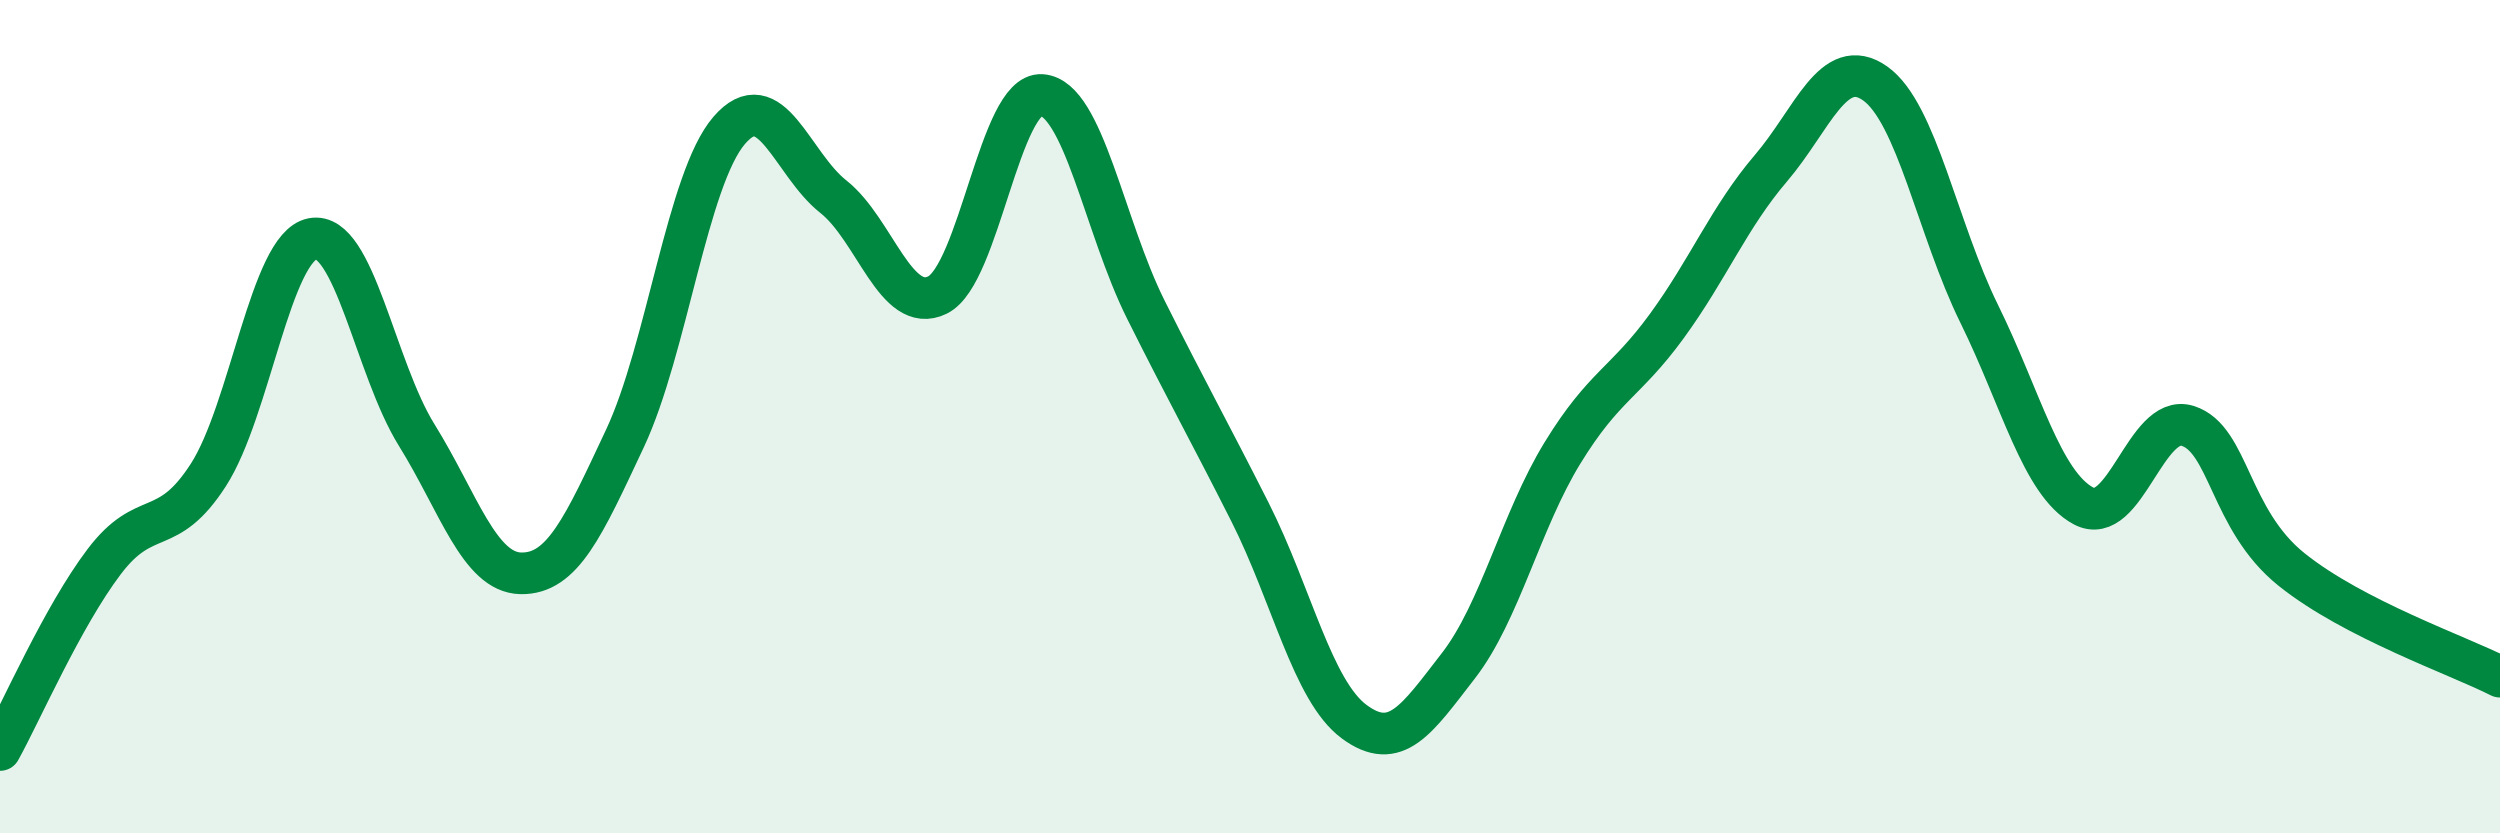 
    <svg width="60" height="20" viewBox="0 0 60 20" xmlns="http://www.w3.org/2000/svg">
      <path
        d="M 0,18 C 0.5,17.1 1.5,14.8 2.5,13.48 C 3.5,12.16 4,12.95 5,11.4 C 6,9.85 6.5,5.92 7.5,5.73 C 8.5,5.54 9,8.83 10,10.44 C 11,12.05 11.5,13.74 12.5,13.76 C 13.5,13.78 14,12.65 15,10.52 C 16,8.39 16.5,4.29 17.5,3.13 C 18.5,1.97 19,3.93 20,4.72 C 21,5.51 21.5,7.57 22.5,7.08 C 23.5,6.59 24,2.21 25,2.28 C 26,2.35 26.5,5.43 27.5,7.43 C 28.5,9.43 29,10.31 30,12.29 C 31,14.27 31.5,16.58 32.5,17.32 C 33.5,18.06 34,17.27 35,15.98 C 36,14.69 36.5,12.5 37.5,10.87 C 38.5,9.24 39,9.2 40,7.83 C 41,6.46 41.5,5.21 42.5,4.04 C 43.5,2.87 44,1.3 45,2 C 46,2.7 46.5,5.5 47.5,7.53 C 48.5,9.56 49,11.6 50,12.14 C 51,12.68 51.5,9.91 52.5,10.22 C 53.5,10.53 53.5,12.47 55,13.67 C 56.5,14.87 59,15.73 60,16.24L60 20L0 20Z"
        fill="#008740"
        opacity="0.1"
        stroke-linecap="round"
        stroke-linejoin="round"
      />
      <path
        d="M 0,18 C 0.5,17.1 1.5,14.8 2.5,13.48 C 3.5,12.16 4,12.95 5,11.4 C 6,9.85 6.5,5.92 7.5,5.73 C 8.5,5.54 9,8.83 10,10.44 C 11,12.05 11.5,13.74 12.5,13.76 C 13.5,13.78 14,12.65 15,10.52 C 16,8.39 16.5,4.29 17.5,3.13 C 18.5,1.97 19,3.93 20,4.72 C 21,5.51 21.5,7.57 22.5,7.08 C 23.5,6.59 24,2.21 25,2.28 C 26,2.35 26.5,5.43 27.5,7.43 C 28.5,9.43 29,10.31 30,12.29 C 31,14.27 31.5,16.58 32.5,17.32 C 33.5,18.06 34,17.27 35,15.98 C 36,14.69 36.5,12.5 37.5,10.87 C 38.5,9.24 39,9.2 40,7.83 C 41,6.46 41.5,5.21 42.5,4.04 C 43.5,2.87 44,1.3 45,2 C 46,2.7 46.5,5.5 47.5,7.53 C 48.5,9.56 49,11.6 50,12.14 C 51,12.68 51.5,9.91 52.5,10.22 C 53.5,10.53 53.5,12.47 55,13.67 C 56.5,14.87 59,15.73 60,16.24"
        stroke="#008740"
        stroke-width="1"
        fill="none"
        stroke-linecap="round"
        stroke-linejoin="round"
      />
    </svg>
  